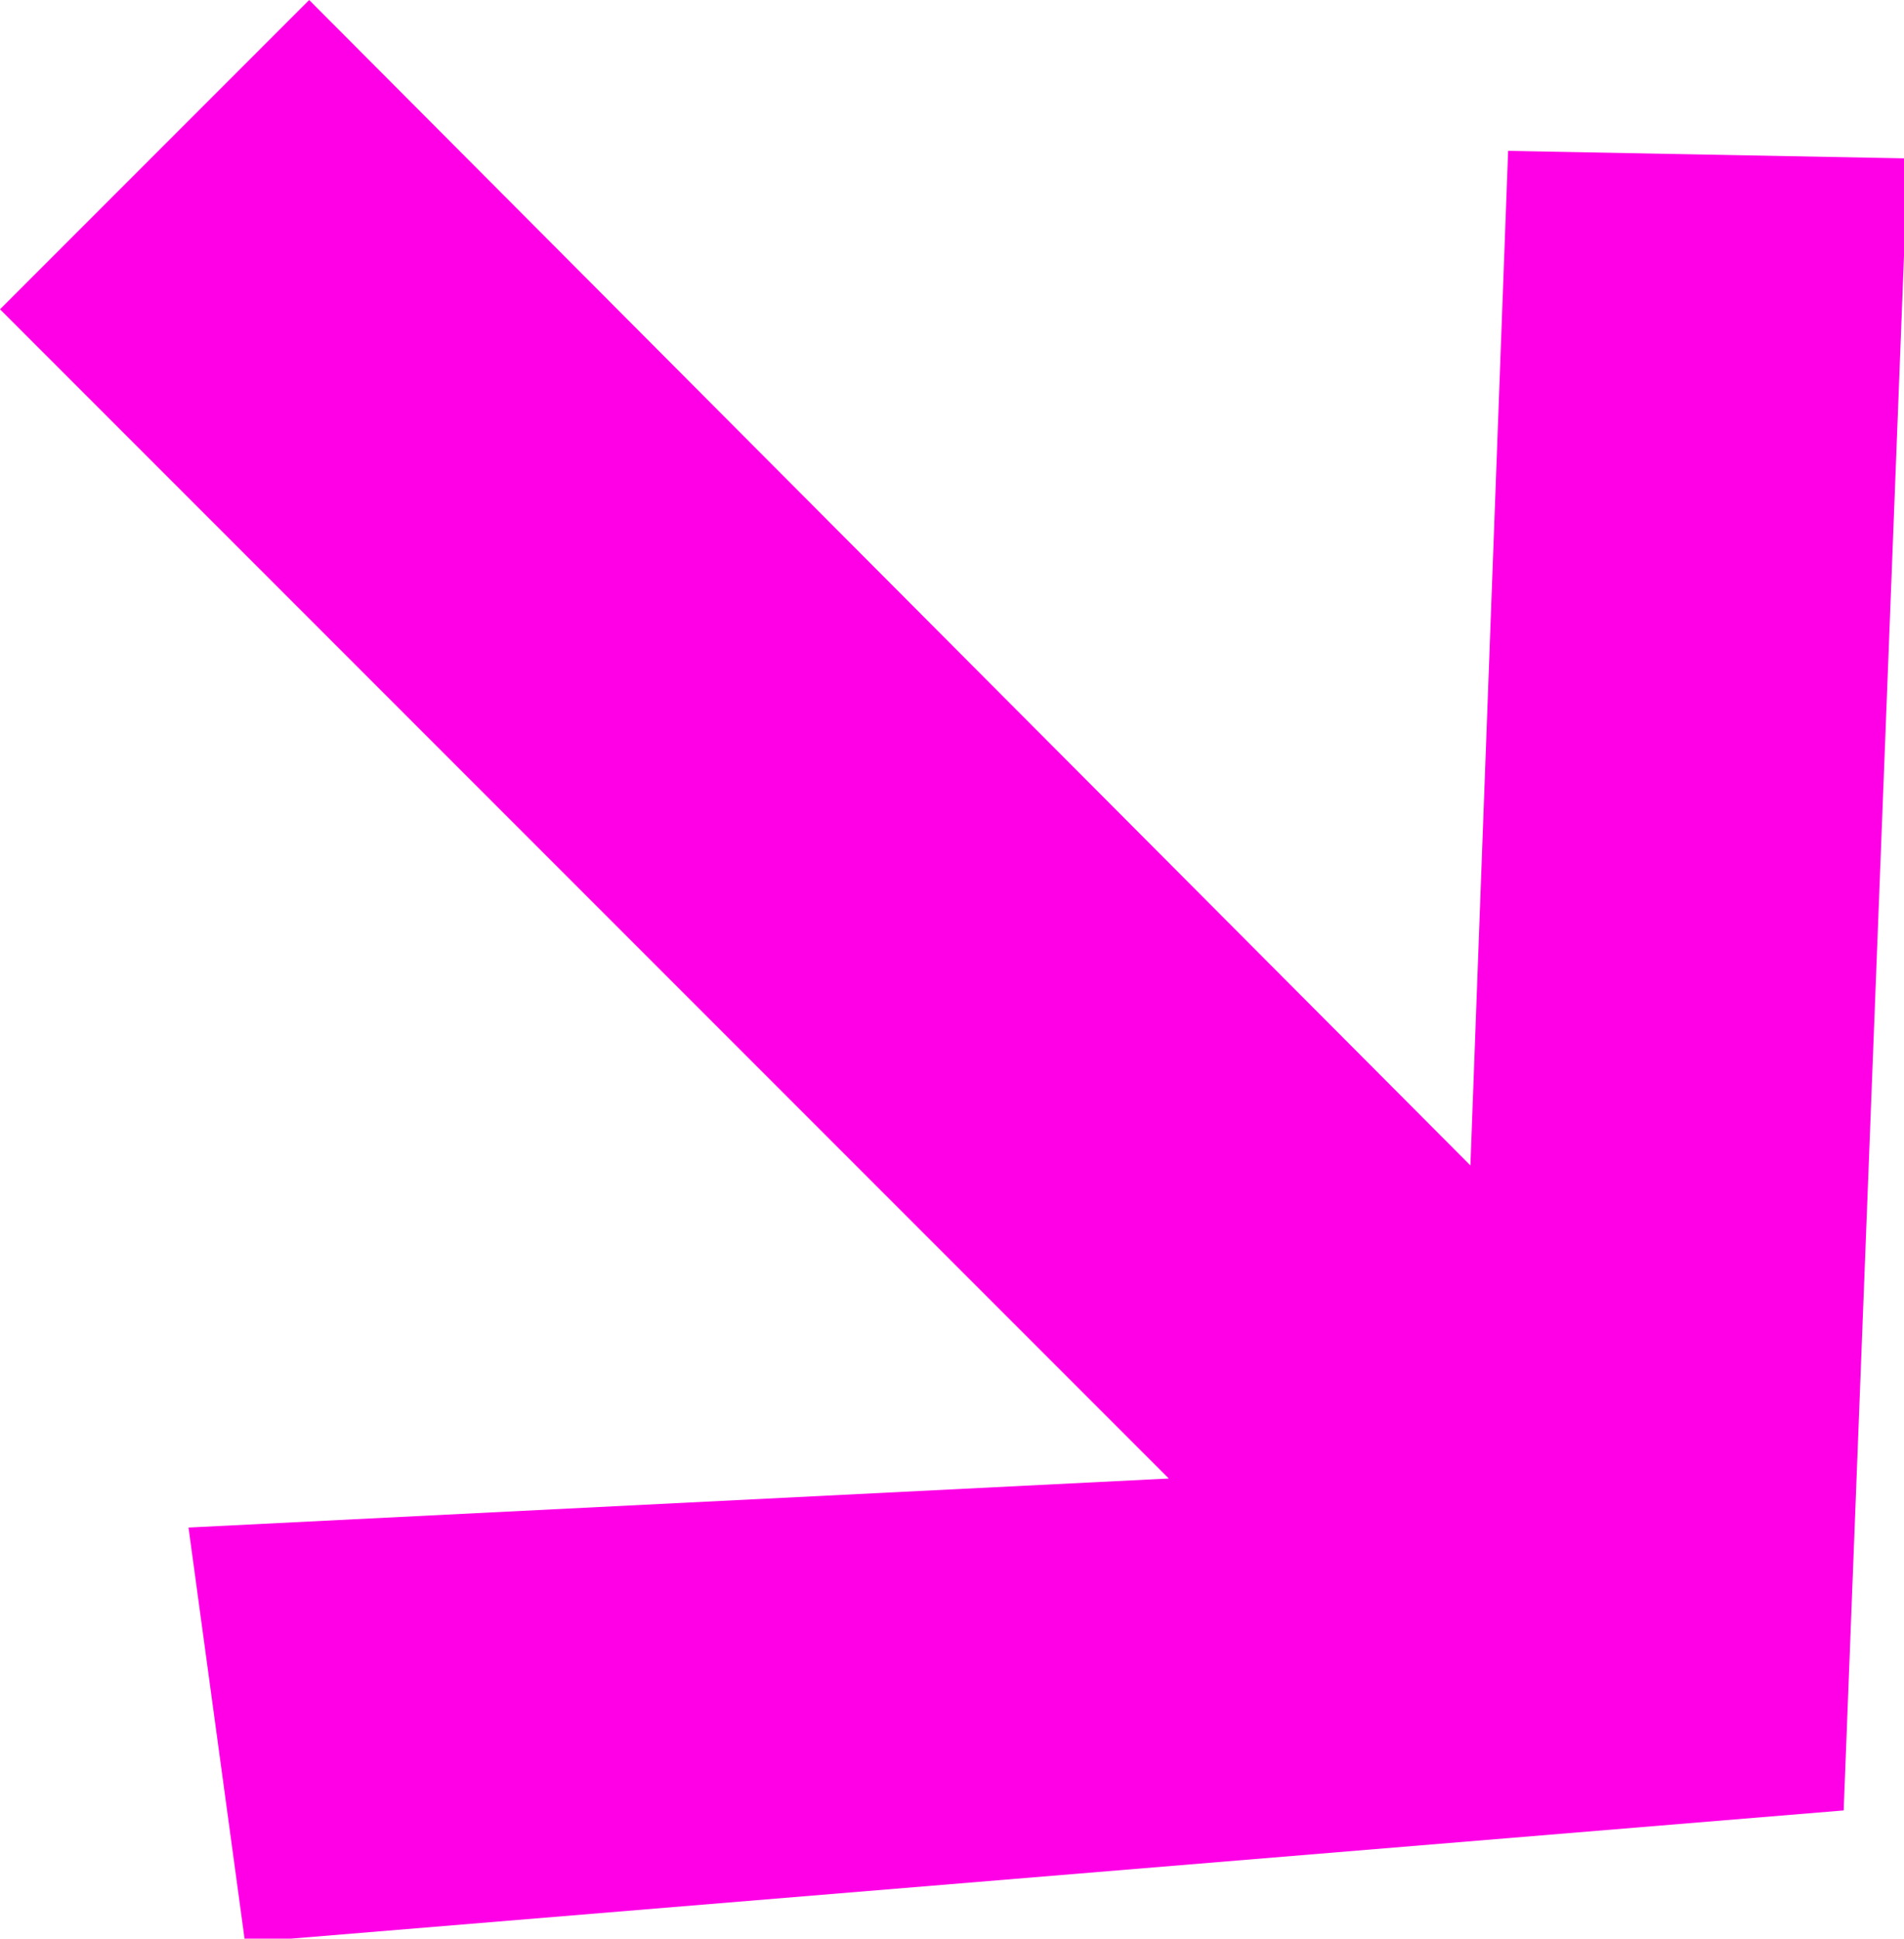 <?xml version="1.0" encoding="UTF-8"?>
<!-- Generator: Adobe Illustrator 27.9.0, SVG Export Plug-In . SVG Version: 6.00 Build 0)  -->
<svg xmlns="http://www.w3.org/2000/svg" xmlns:xlink="http://www.w3.org/1999/xlink" version="1.1" id="Livello_2_00000071551334325671652580000006583237805448294314_" x="0px" y="0px" viewBox="0 0 50.5 51.4" style="enable-background:new 0 0 50.5 51.4;" xml:space="preserve">
<style type="text/css">
	.st0{fill:#FF00E6;}
</style>
<g id="Livello_2-2">
	<g id="Livello_1-2">
		<g id="D">
			<path class="st0" d="M48.9,48L6.5,51.5L5,40.5l26-1.3L0,8.2L8.2,0L39,30.9L40,4l10.6,0.2L48.9,48z"></path>
		</g>
	</g>
</g>
</svg>
